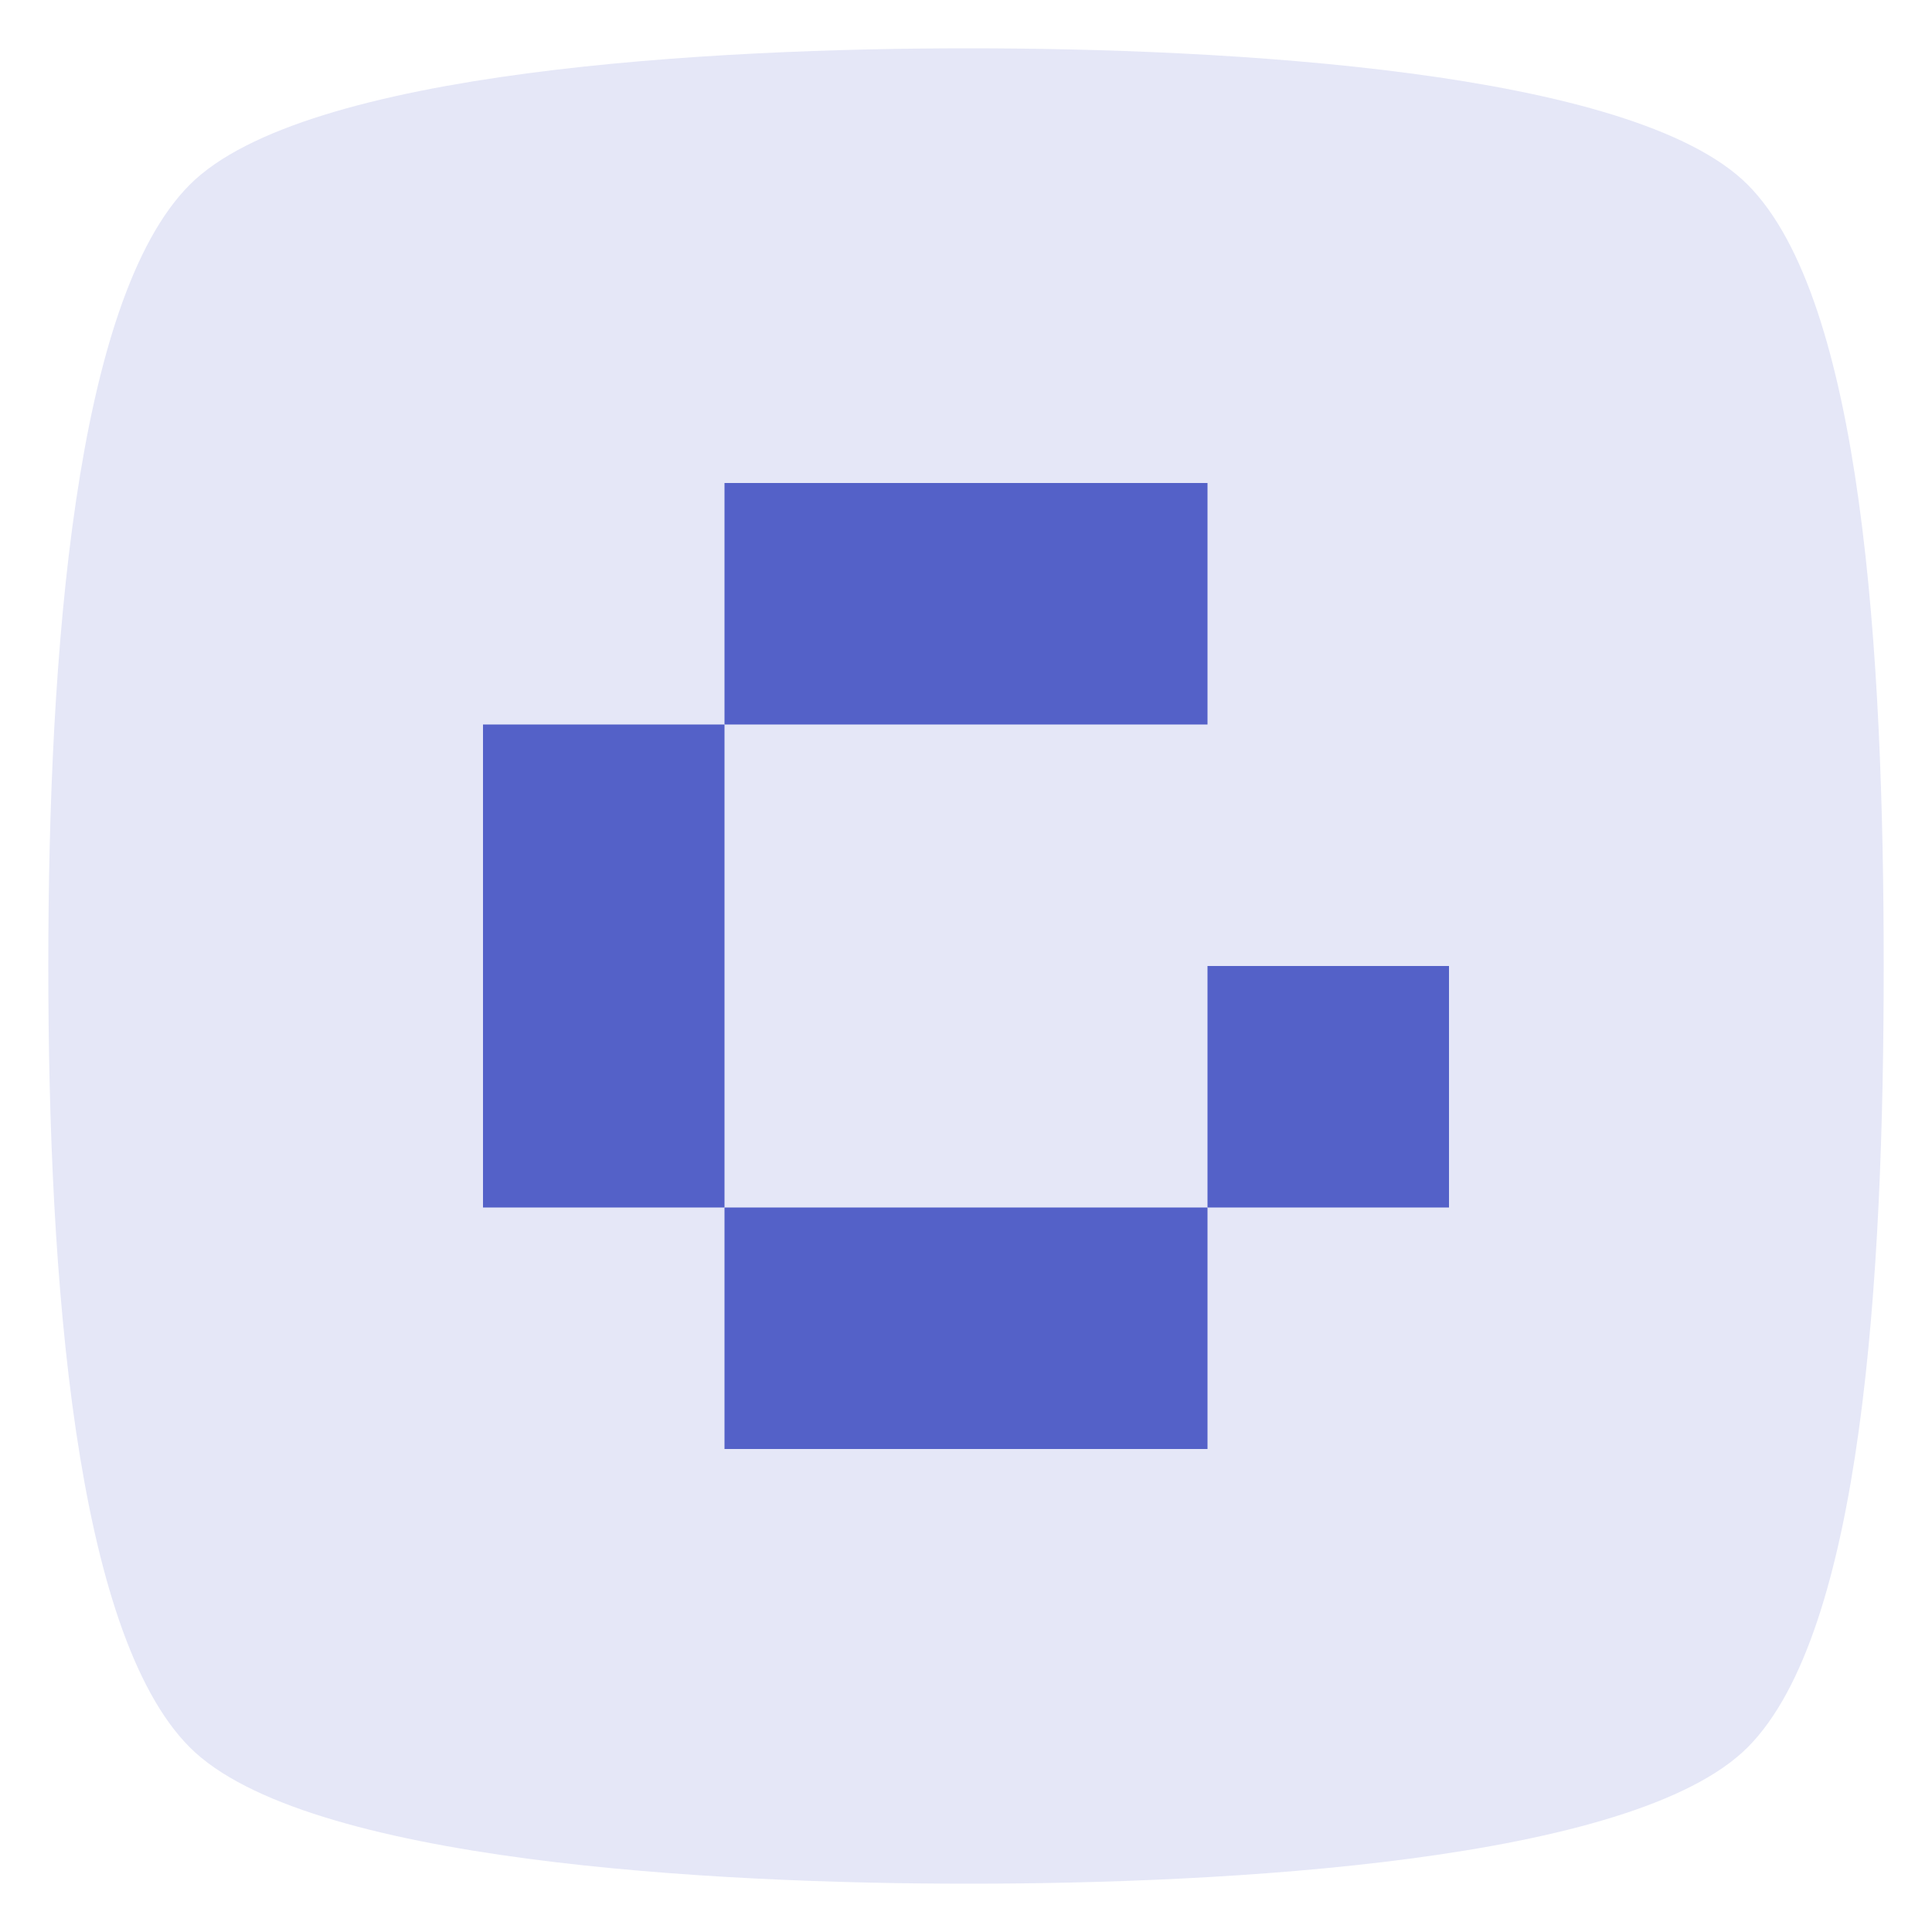 <svg id="globex" width="100%" height="100%" viewBox="0 0 16 16" fill="none"
  xmlns="http://www.w3.org/2000/svg">
  <path fill-rule="evenodd" clip-rule="evenodd"
    d="M15.6 8C15.6 10.592 15.424 13.517 14.474 14.47C13.524 15.423 10.121 15.6 8.022 15.6C5.924 15.6 2.521 15.423 1.571 14.47C0.621 13.517 0.4 10.592 0.4 8C0.4 5.408 0.621 2.483 1.571 1.53C2.521 0.577 5.924 0.4 8.022 0.4C10.121 0.4 13.524 0.577 14.474 1.53C15.424 2.483 15.6 5.408 15.6 8Z"
    fill="#E5E7F7" />
  <path d="M6 4H10V6H6V4Z" fill="#5461c8" />
  <path d="M6 10H10V12H6V10Z" fill="#5461c8" />
  <path d="M4 6H6V10H4V6Z" fill="#5461c8" />
  <path d="M10 8H12V10H10V8Z" fill="#5461c8" />
</svg>